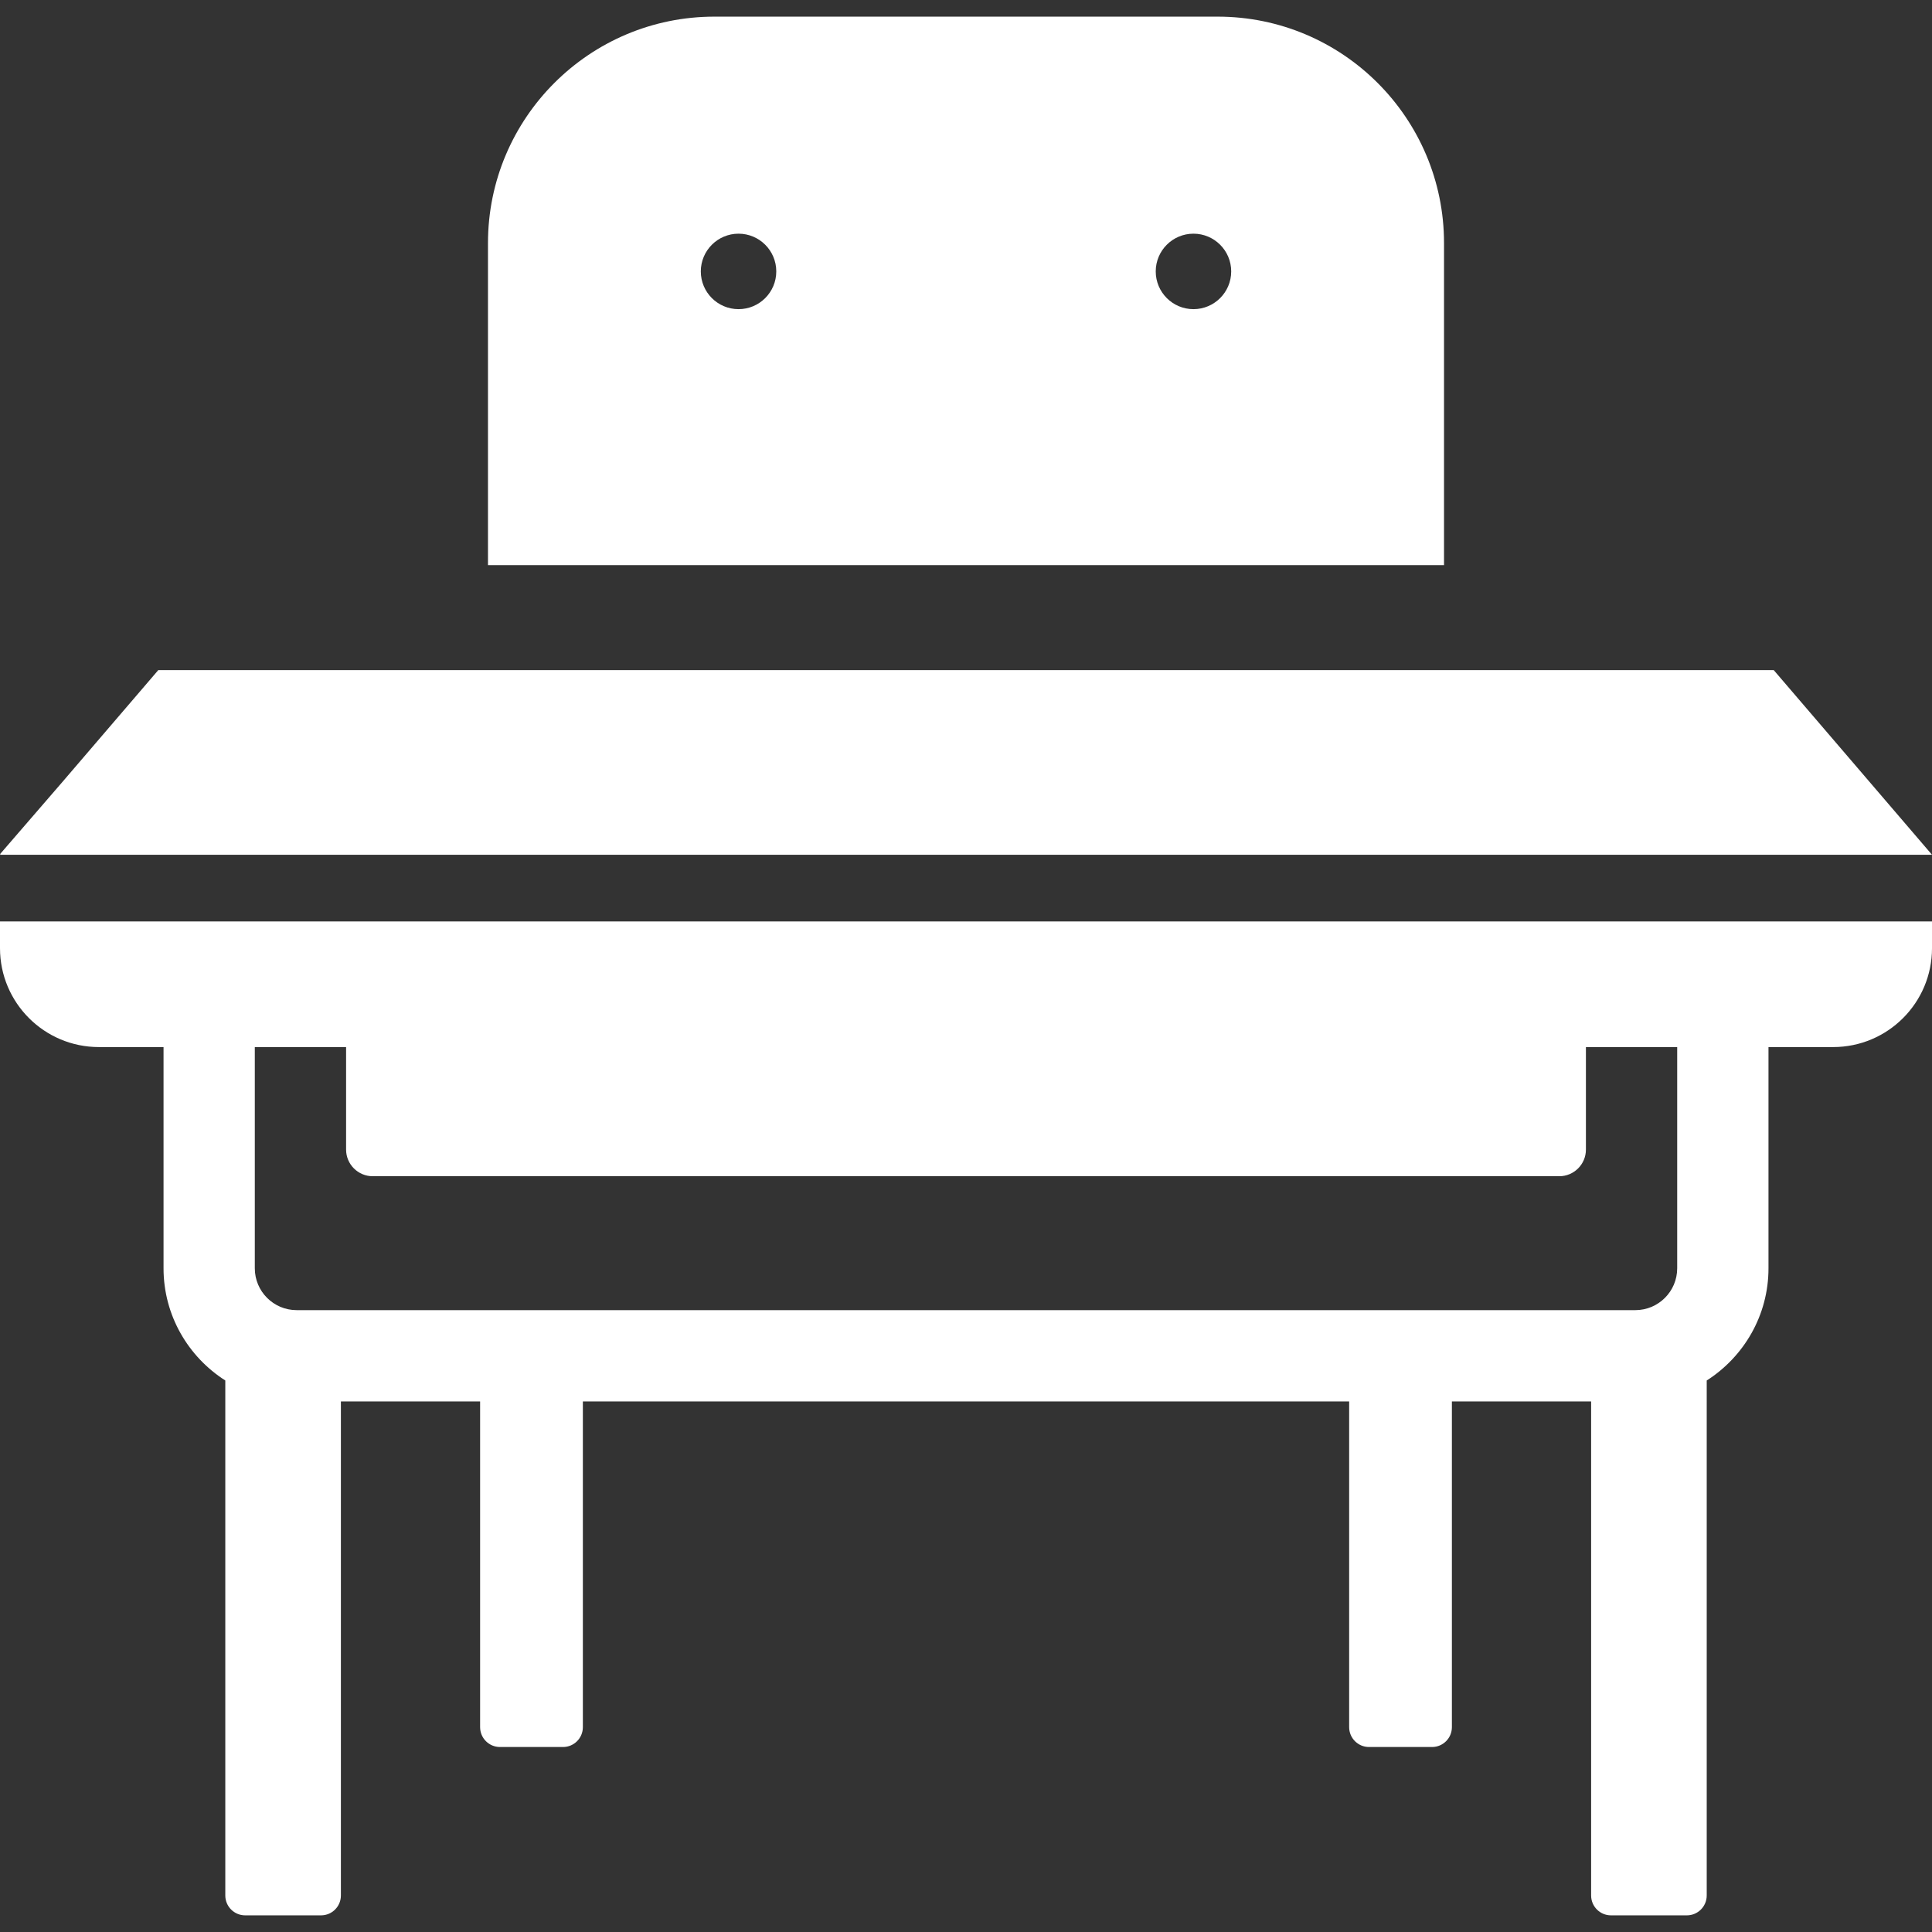 <?xml version="1.0" encoding="utf-8"?>
<!-- Generator: Adobe Illustrator 18.1.1, SVG Export Plug-In . SVG Version: 6.00 Build 0)  -->
<!DOCTYPE svg PUBLIC "-//W3C//DTD SVG 1.1//EN" "http://www.w3.org/Graphics/SVG/1.1/DTD/svg11.dtd">
<svg version="1.1" id="_x31_0" xmlns="http://www.w3.org/2000/svg" xmlns:xlink="http://www.w3.org/1999/xlink" x="0px" y="0px"
	 viewBox="0 0 512 512" style="enable-background:new 0 0 512 512;" xml:space="preserve">
<rect x="0" y="0" width="512" height="512" fill="#333333" stroke="none"/>
<style type="text/css">
	.st0{fill:#FFFFFF;}
</style>
<g>
	<polygon class="st0" points="512,226.52 470.062,177.59 41.942,177.59 16.715,207.02 0,226.36 0.141,226.36 0,226.52 	"/>
	<path class="st0" d="M0.16,244.192L0.16,244.192H0v7.082c0,14.477,11.738,26.211,26.215,26.211H43.34v58.629
		c0,12.492,6.546,23.461,16.367,29.73v136.484c0,2.906,2.355,5.262,5.262,5.262h20.11c2.906,0,5.262-2.356,5.262-5.262V371.391
		h36.894v86.324c0,2.906,2.359,5.262,5.266,5.262h16.703c2.906,0,5.262-2.355,5.262-5.262v-86.324h203.074v86.324
		c0,2.906,2.355,5.262,5.262,5.262h16.703c2.906,0,5.262-2.355,5.262-5.262v-86.324h36.898v130.937c0,2.906,2.355,5.262,5.262,5.262
		h20.106c2.906,0,5.266-2.356,5.266-5.262V365.844c9.82-6.27,16.367-17.238,16.367-29.73v-58.629h17.125
		c14.477,0,26.211-11.734,26.211-26.211v-7.082H3.282H0.16z M98.774,311.711H413.23c3.89,0,7.054-3.168,7.054-7.054v-27.172h24.188
		v58.629c0,6.114-4.973,11.086-11.086,11.086H78.617c-6.117,0-11.09-4.972-11.09-11.086v-58.629h24.191v27.172
		C91.718,308.543,94.883,311.711,98.774,311.711z"/>
	<path class="st0" d="M382.68,64.41c0-33.117-26.879-60-60-60H189.32c-33.117,0-60,26.883-60,60v85.359h253.36V64.41z
		 M205.722,71.929c0,5.52-4.48,10-10,10c-5.519,0-10-4.48-10-10c0-5.519,4.481-10,10-10
		C201.242,61.929,205.722,66.41,205.722,71.929z M316.282,61.929c5.519,0,10,4.481,10,10c0,5.52-4.481,10-10,10
		c-5.52,0-10-4.48-10-10C306.282,66.41,310.762,61.929,316.282,61.929z"/>
</g>
</svg>
